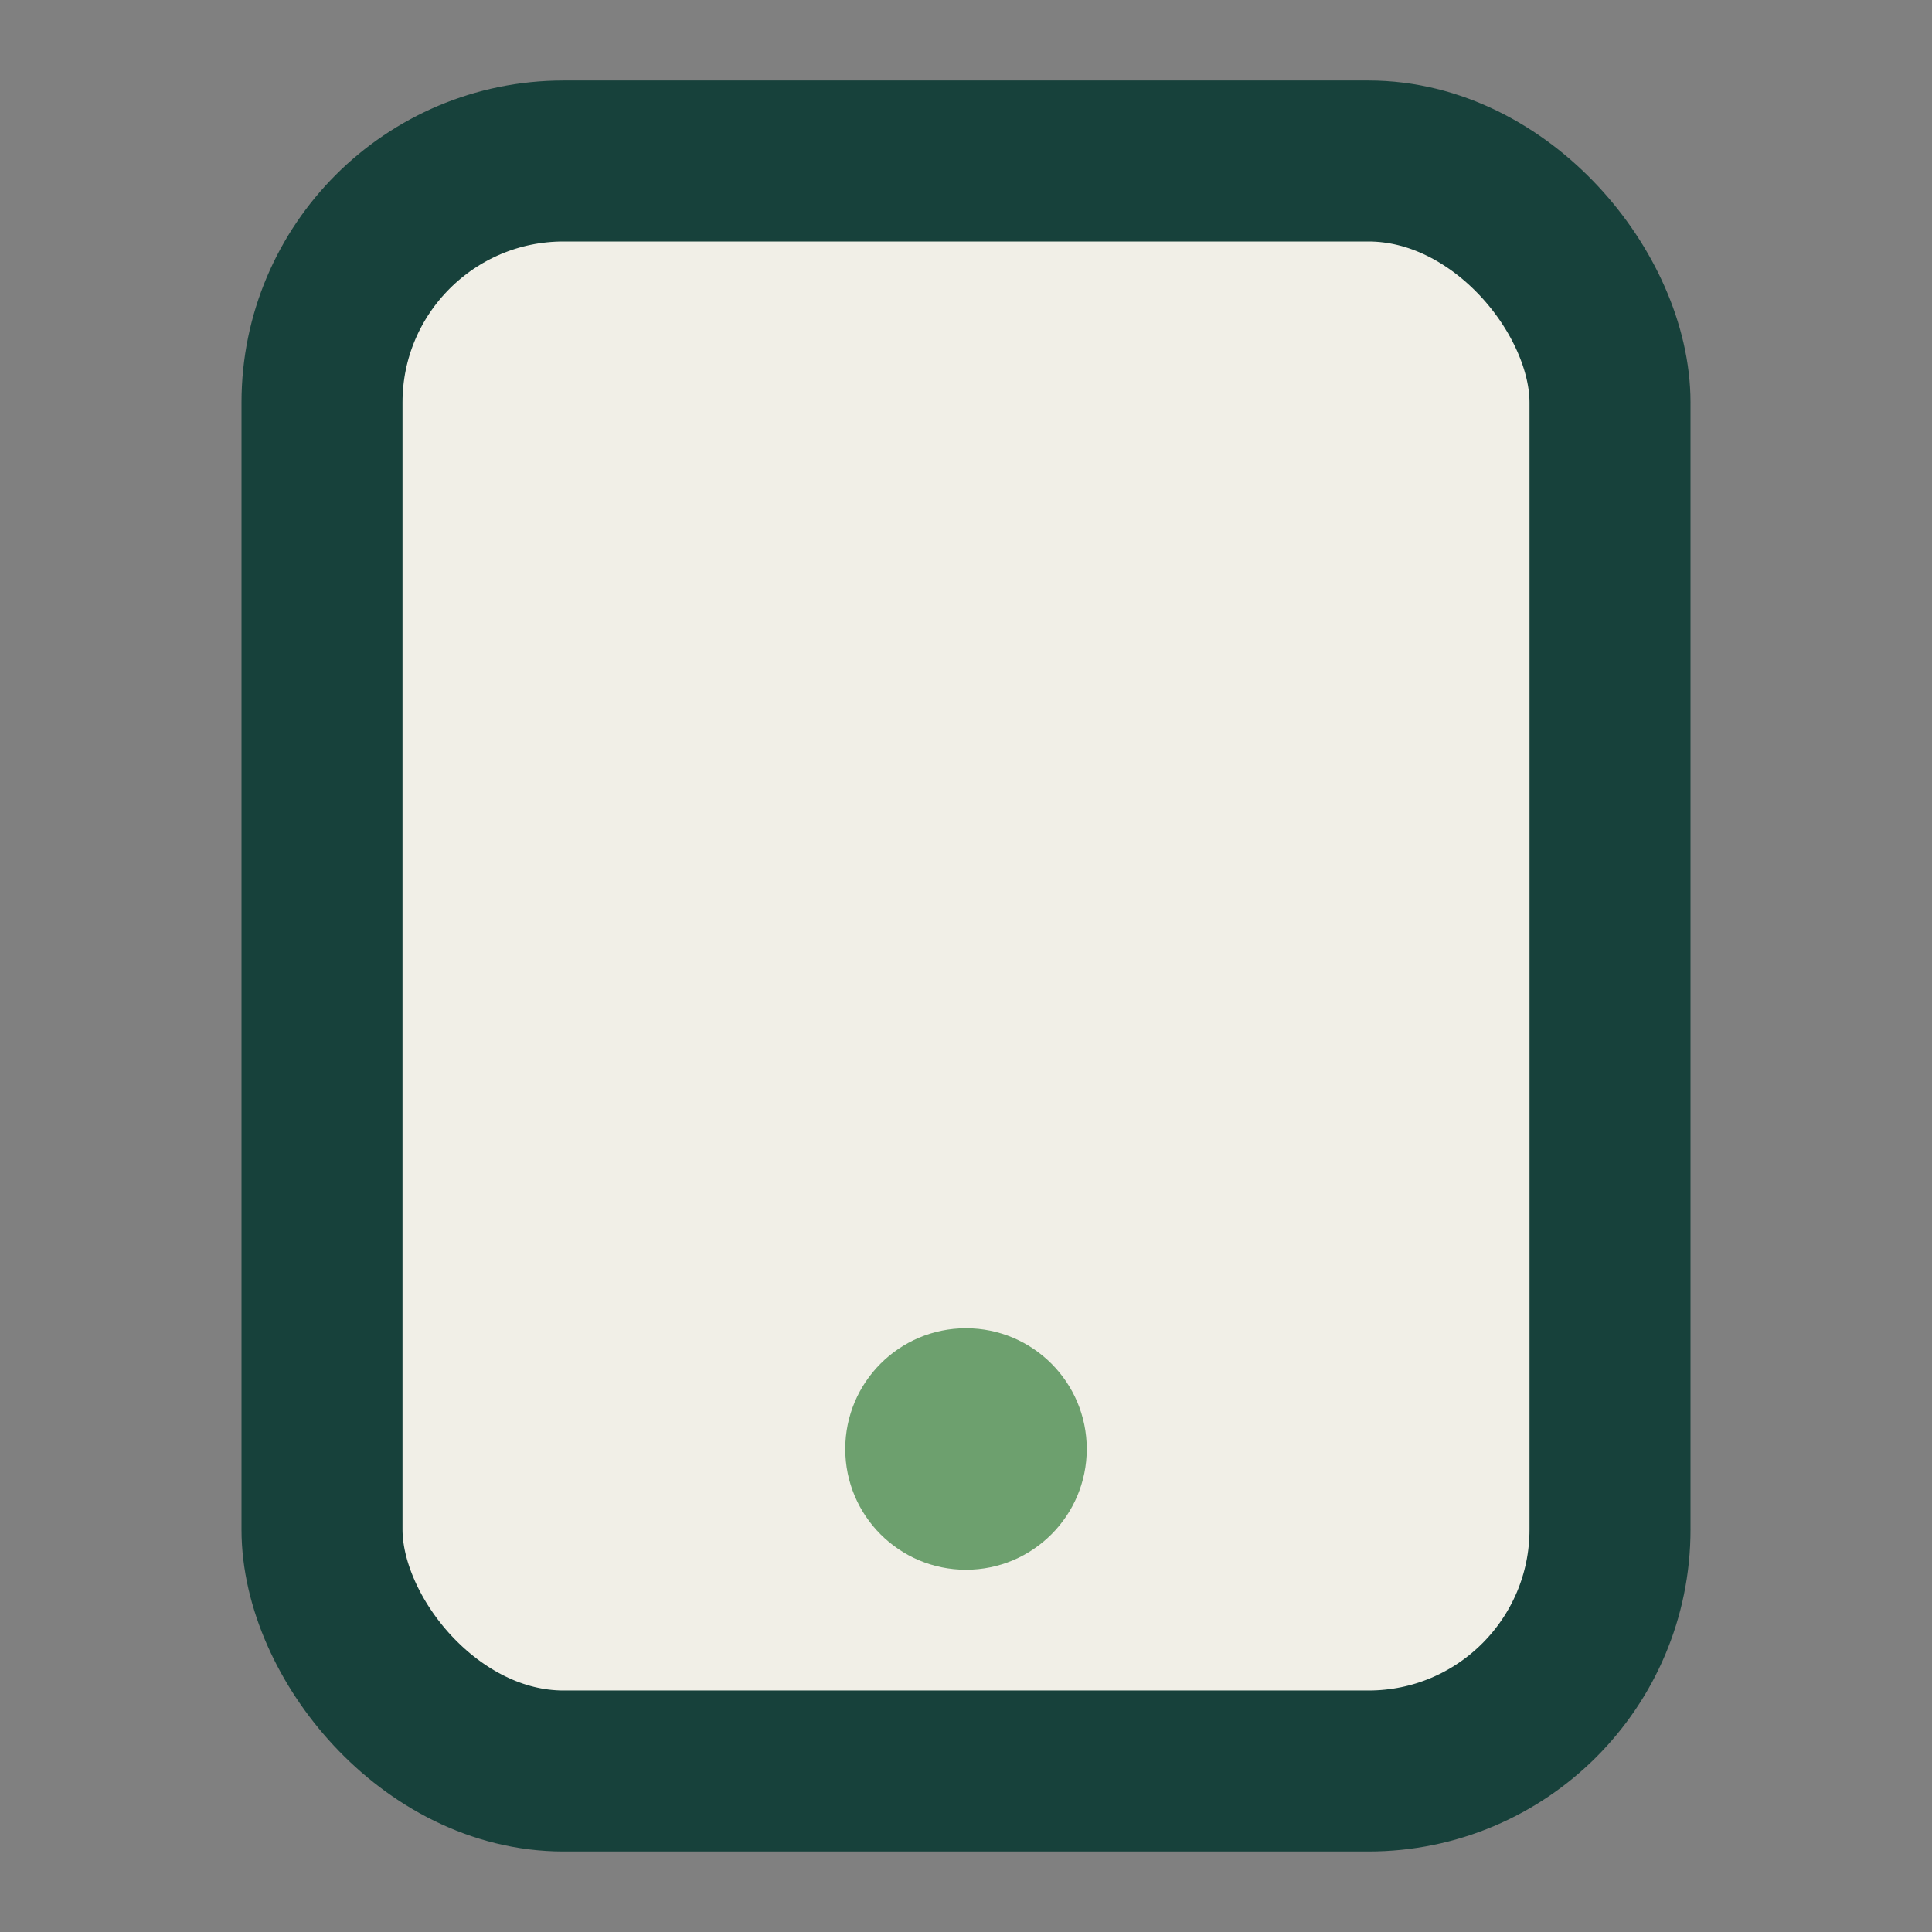 <?xml version="1.0" encoding="UTF-8"?>
<svg xmlns="http://www.w3.org/2000/svg" width="24" height="24" viewBox="0 0 24 24"><rect x="0" y="0" width="24" height="24" fill="#808080" stroke="none"/><rect x="4" y="2" width="16" height="20" rx="3" fill="#F1EFE7" stroke="#17413B" stroke-width="2"/><circle cx="12" cy="18" r="1.5" fill="#6DA06E"/></svg>